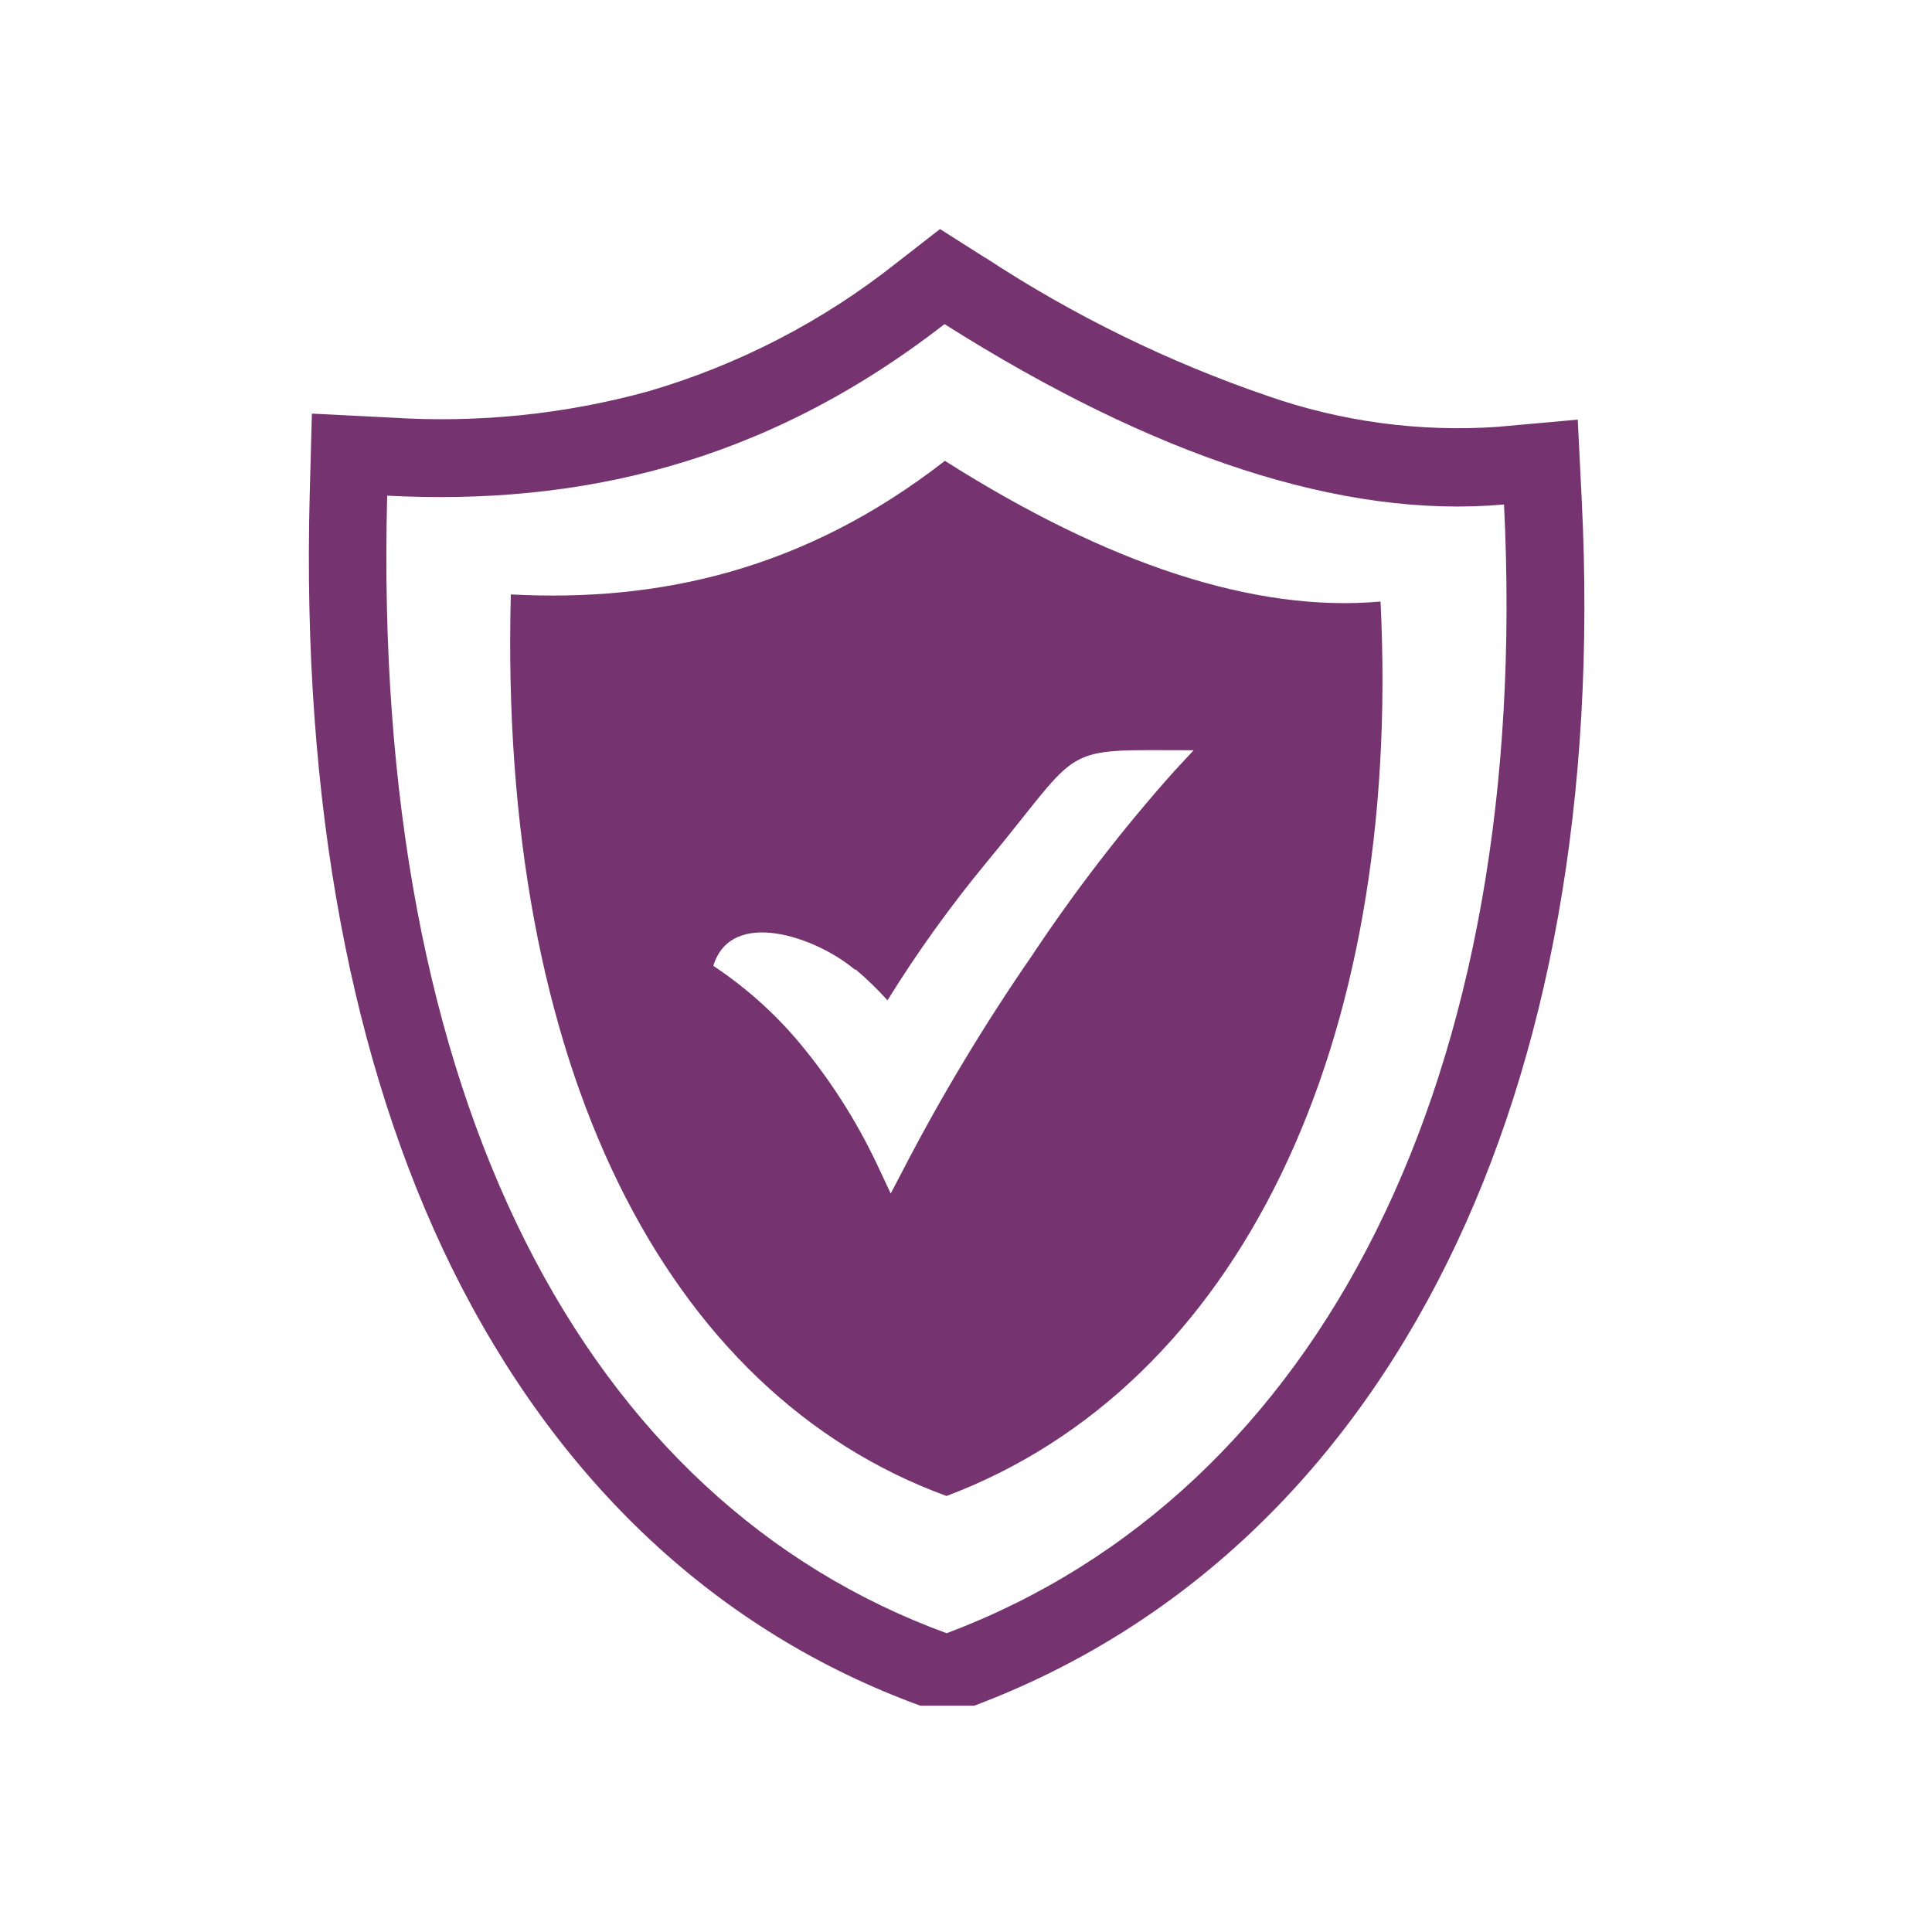 <?xml version="1.0" encoding="UTF-8"?><svg id="Layer_1" xmlns="http://www.w3.org/2000/svg" viewBox="0 0 125 125"><defs><style>.cls-1{fill:#753370;fill-rule:evenodd;}</style></defs><path class="cls-1" d="M63.81,16.71c5.67,3.72,11.79,6.71,18.21,8.91,4.76,1.66,9.81,2.34,14.84,2l5.22-.47.26,5.24c.96,19.28-2.15,36.03-8.68,49.25-6.79,13.75-17.23,23.68-30.63,28.72h-3.48c-13.1-4.78-23.46-14.44-30.33-28.36-6.42-13.07-9.71-29.94-9.18-50.07l.14-5.17,5.14.26c5.6.36,11.21-.21,16.62-1.7,5.85-1.71,11.32-4.54,16.09-8.33l2.79-2.17s2.99,1.9,2.99,1.9ZM61.14,29.82c10.52,6.67,20.03,9.83,28.18,9.1,1.42,28.78-9.22,50.77-28.08,57.87-18.22-6.65-28.99-27.88-28.19-58.33,9.57.51,18.98-1.56,28.08-8.64ZM55.37,62.73c.73.62,1.41,1.28,2.05,1.99,1.94-3.13,4.09-6.12,6.43-8.95,6.41-7.74,4.5-7.23,13.38-7.23l-1.27,1.37c-3.34,3.74-6.4,7.72-9.18,11.9-3.08,4.46-5.88,9.11-8.37,13.92l-.78,1.49-.71-1.51c-1.26-2.74-2.85-5.32-4.74-7.68-1.7-2.15-3.74-4.02-6.03-5.54,1.16-3.8,6.68-1.85,9.15.24h.04ZM61.11,20.97c13.52,8.55,25.72,12.61,36.2,11.67,1.83,37.01-11.84,63.91-36.06,73.03-23.39-8.55-37.22-34.5-36.2-73.6,12.3.64,24.37-2.01,36.06-11.1Z"/></svg>
